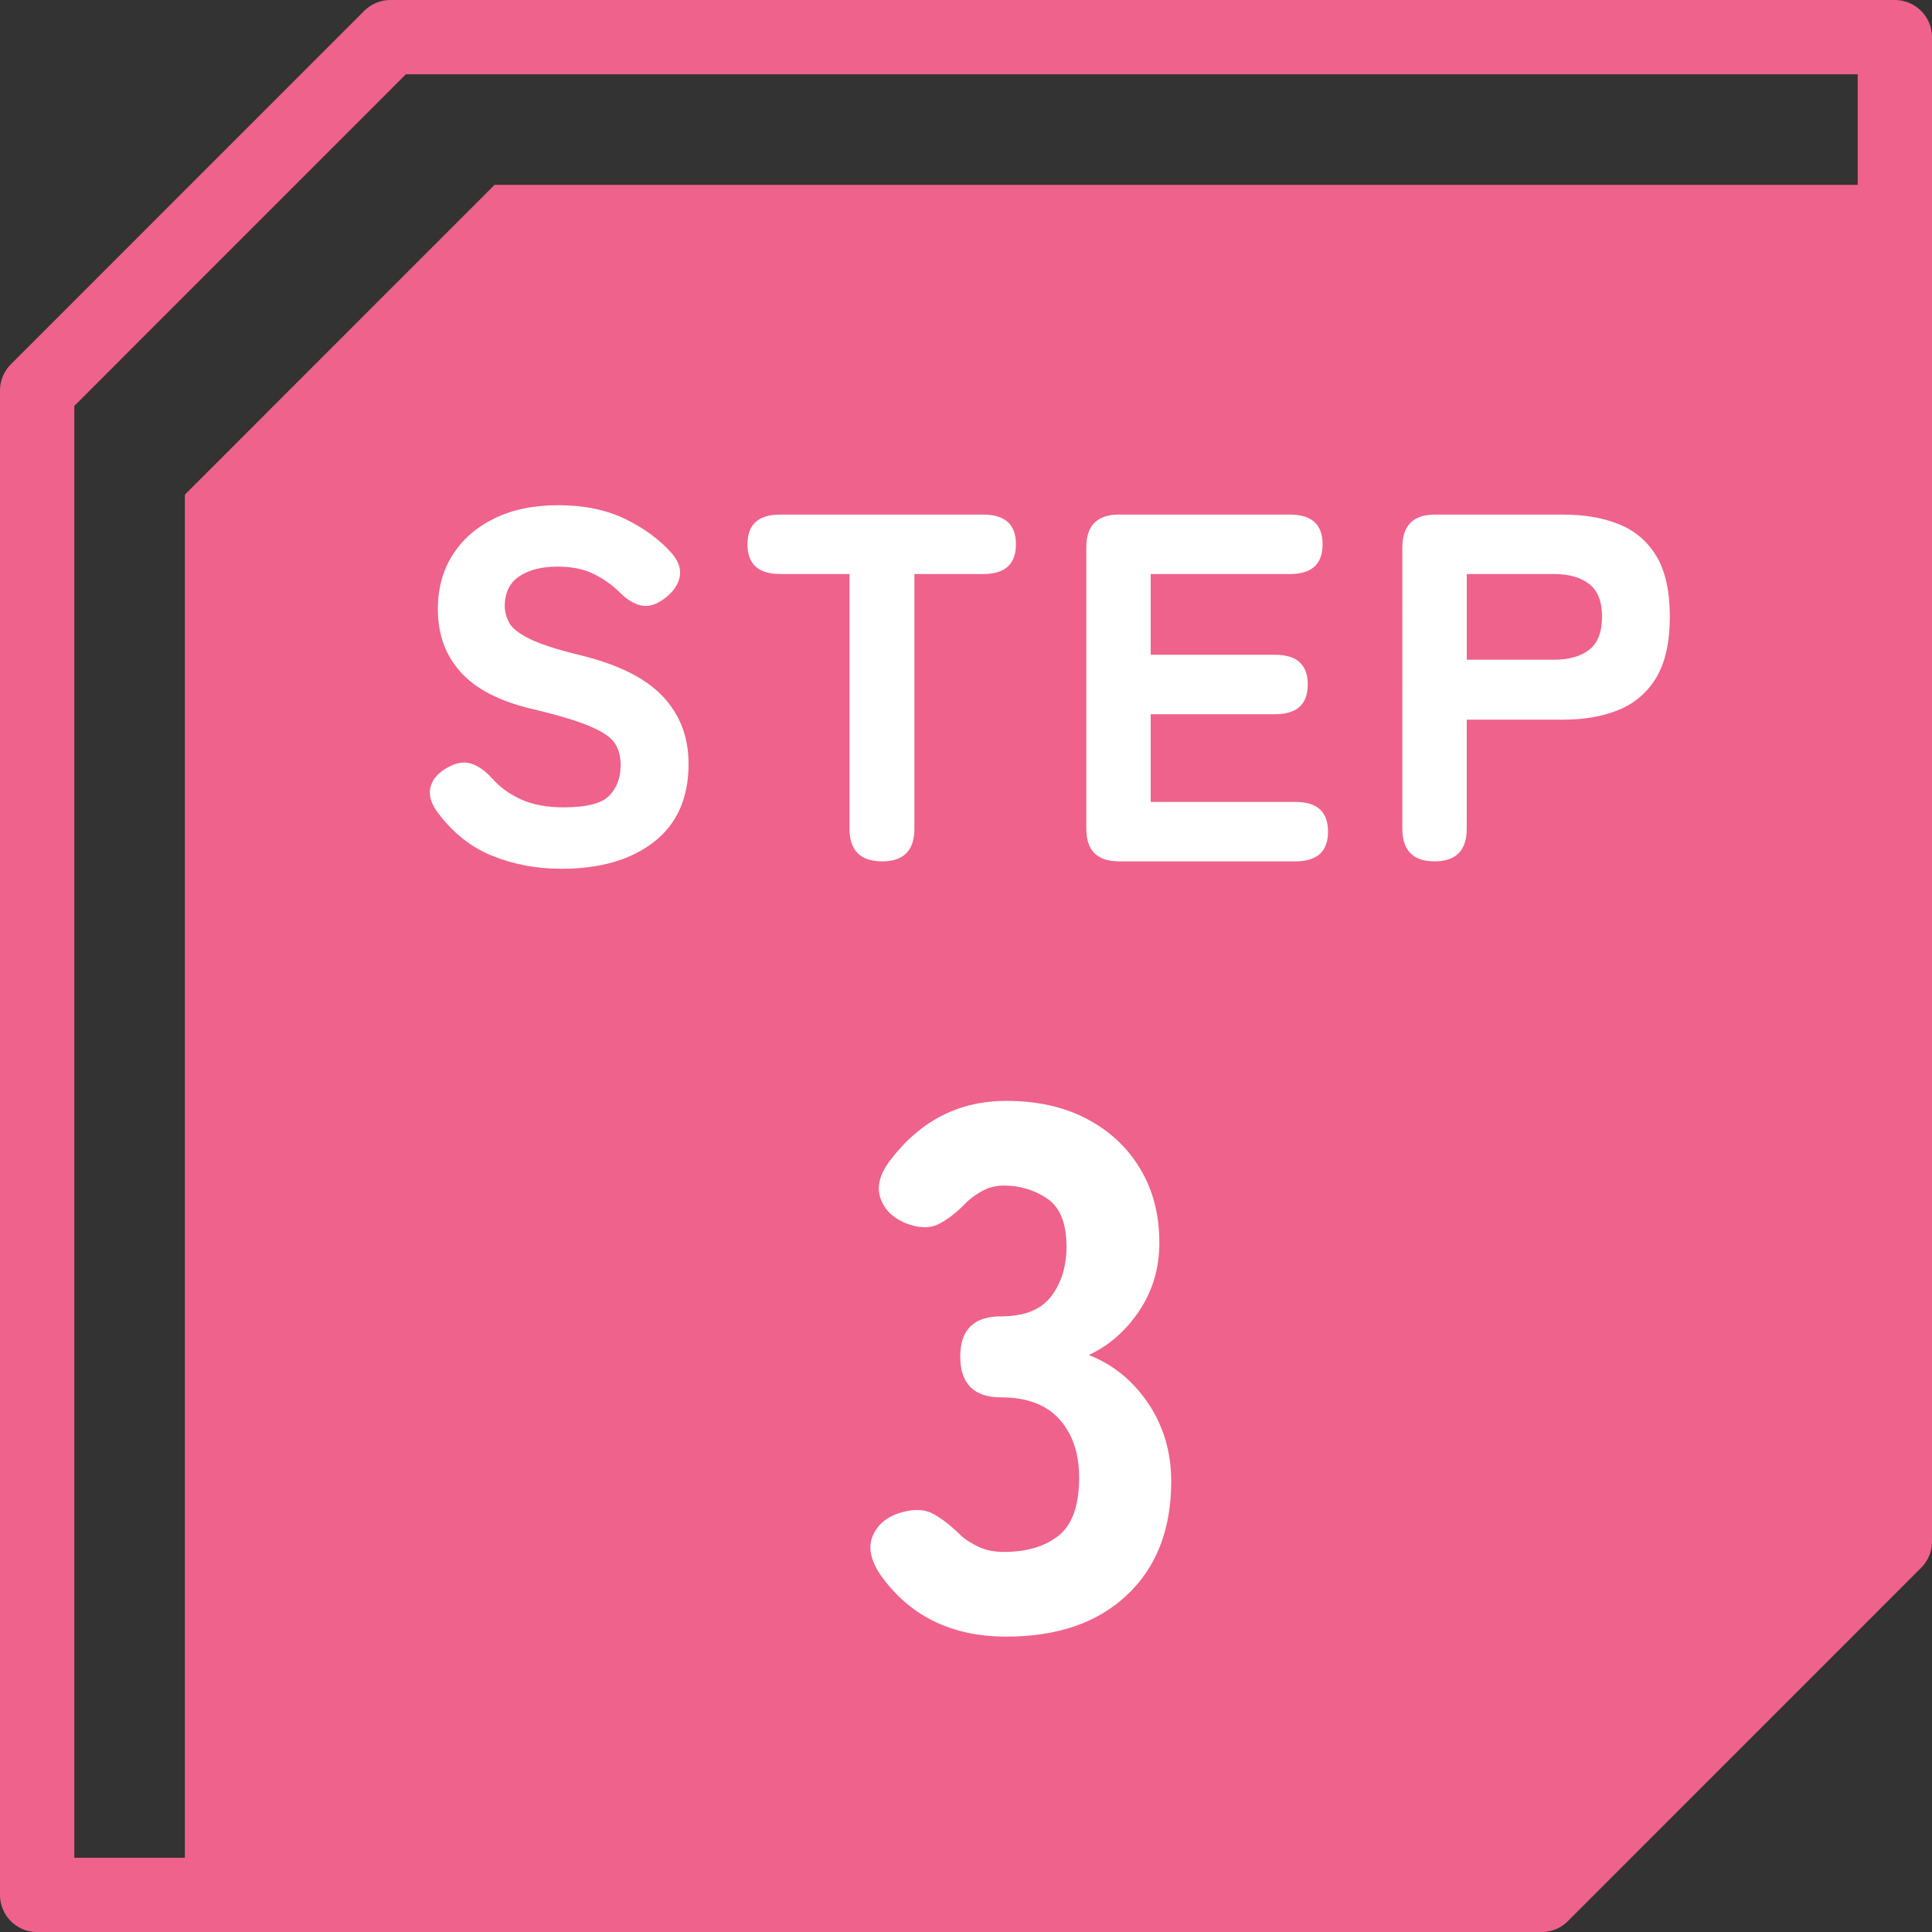 <?xml version="1.0" encoding="utf-8"?>
<!-- Generator: Adobe Illustrator 26.5.0, SVG Export Plug-In . SVG Version: 6.00 Build 0)  -->
<svg version="1.1" id="レイヤー_1" xmlns="http://www.w3.org/2000/svg" xmlns:xlink="http://www.w3.org/1999/xlink" x="0px"
	 y="0px" viewBox="0 0 78 78.003" style="enable-background:new 0 0 78 78.003;" xml:space="preserve">
<rect x="0" y="0" width="78" height="78.003" fill="#333333" stroke="none"/>
<style type="text/css">
	.st0{fill:#EF628B;}
	.st1{fill:none;stroke:#EF628B;stroke-width:3;stroke-linecap:round;stroke-linejoin:round;stroke-miterlimit:10;}
	.st2{fill:#FFFFFF;}
</style>
<g>
	<polygon class="st0" points="7.464,76.454 7.464,19.97 19.967,7.464 76.451,7.464 
		76.451,63.949 63.948,76.454 	"/>
	<g>
		<g>
			<polygon class="st1" points="76.5,1.5 76.5,62.236 62.236,76.503 1.5,76.503 1.5,15.767 15.764,1.5 			
				"/>
		</g>
		<g>
			<path class="st2" d="M22.657,35.075c-1,0-1.934-0.177-2.8-0.53
				c-0.867-0.353-1.607-0.95-2.221-1.79c-0.253-0.36-0.336-0.693-0.25-1
				c0.087-0.307,0.311-0.56,0.671-0.76c0.346-0.2,0.663-0.257,0.949-0.17
				c0.287,0.086,0.57,0.283,0.851,0.59c0.333,0.373,0.732,0.663,1.2,0.87
				c0.466,0.207,1.032,0.31,1.699,0.31c0.92,0,1.533-0.156,1.841-0.47
				c0.306-0.313,0.46-0.73,0.46-1.25c0-0.333-0.077-0.62-0.23-0.86
				c-0.153-0.24-0.487-0.47-1-0.689c-0.514-0.22-1.304-0.457-2.37-0.71
				c-1.293-0.306-2.247-0.8-2.859-1.48c-0.614-0.68-0.921-1.526-0.921-2.54
				c0-0.84,0.2-1.573,0.601-2.2c0.399-0.626,0.963-1.117,1.689-1.47
				c0.727-0.353,1.584-0.53,2.57-0.53c1.04,0,1.943,0.187,2.71,0.56
				s1.396,0.84,1.89,1.4c0.267,0.32,0.367,0.637,0.301,0.95
				c-0.067,0.313-0.268,0.597-0.601,0.85c-0.333,0.253-0.646,0.35-0.939,0.29
				c-0.294-0.06-0.587-0.236-0.88-0.53c-0.294-0.293-0.641-0.54-1.04-0.74
				c-0.4-0.2-0.894-0.3-1.48-0.3c-0.627,0-1.137,0.13-1.53,0.39
				c-0.393,0.26-0.59,0.664-0.59,1.21c0,0.214,0.057,0.43,0.17,0.65
				c0.113,0.22,0.38,0.437,0.801,0.65c0.42,0.213,1.09,0.434,2.01,0.66
				c1.56,0.374,2.689,0.93,3.39,1.67c0.7,0.74,1.05,1.65,1.05,2.73
				c0,1.374-0.463,2.423-1.39,3.15C25.481,34.712,24.231,35.075,22.657,35.075z"/>
			<path class="st2" d="M35.617,34.775c-0.881,0-1.32-0.44-1.32-1.32V23.175h-2.8
				c-0.88,0-1.32-0.4-1.32-1.2c0-0.8,0.44-1.2,1.32-1.2h8.199
				c0.881,0,1.32,0.4,1.32,1.2c0,0.8-0.439,1.2-1.32,1.2h-2.779v10.28
				C36.917,34.335,36.484,34.775,35.617,34.775z"/>
			<path class="st2" d="M45.177,34.775c-0.88,0-1.32-0.44-1.32-1.32V22.095
				c0-0.88,0.44-1.32,1.32-1.32h6.899c0.881,0,1.32,0.4,1.32,1.2
				c0,0.8-0.439,1.2-1.32,1.2h-5.619v3.26h5.02
				c0.88,0,1.32,0.4,1.32,1.2c0,0.8-0.44,1.2-1.32,1.2h-5.02v3.54
				h5.84c0.88,0,1.319,0.4,1.319,1.2c0,0.8-0.439,1.2-1.319,1.2H45.177z
				"/>
			<path class="st2" d="M57.916,34.775c-0.866,0-1.3-0.44-1.3-1.32V22.095
				c0-0.88,0.44-1.32,1.32-1.32h5.16c0.88,0,1.643,0.133,2.29,0.4
				c0.646,0.267,1.146,0.7,1.5,1.3c0.353,0.601,0.529,1.407,0.529,2.42
				s-0.177,1.823-0.529,2.43c-0.354,0.606-0.854,1.047-1.5,1.32
				c-0.647,0.273-1.41,0.41-2.29,0.41h-3.88v4.4
				C59.217,34.335,58.783,34.775,57.916,34.775z M59.217,26.635h3.52
				c0.6,0,1.073-0.133,1.42-0.4c0.347-0.267,0.521-0.713,0.521-1.34
				c0-0.613-0.174-1.053-0.521-1.32s-0.82-0.4-1.42-0.4h-3.52V26.635z"/>
		</g>
		<g>
			<path class="st2" d="M40.627,66.075c-2.22,0-3.92-0.84-5.1-2.521
				c-0.38-0.579-0.48-1.09-0.3-1.53c0.18-0.439,0.529-0.75,1.05-0.93
				c0.56-0.18,1.02-0.175,1.38,0.016c0.36,0.189,0.75,0.494,1.17,0.914
				c0.22,0.181,0.465,0.33,0.735,0.45c0.27,0.12,0.595,0.181,0.975,0.181
				c0.92,0,1.654-0.221,2.205-0.66c0.55-0.439,0.825-1.22,0.825-2.34
				c0-0.98-0.266-1.766-0.795-2.355c-0.53-0.59-1.315-0.885-2.355-0.885
				c-1.1,0-1.649-0.55-1.649-1.65c0-1.08,0.55-1.62,1.649-1.62
				c0.94,0,1.615-0.27,2.025-0.81c0.409-0.54,0.615-1.21,0.615-2.01
				c0-0.94-0.261-1.585-0.78-1.936c-0.521-0.35-1.101-0.524-1.74-0.524
				c-0.3,0-0.57,0.06-0.81,0.18c-0.24,0.12-0.461,0.271-0.66,0.45
				c-0.42,0.439-0.815,0.75-1.186,0.93s-0.824,0.16-1.364-0.06
				c-0.501-0.22-0.825-0.556-0.976-1.005c-0.149-0.45-0.025-0.945,0.375-1.485
				c1.22-1.62,2.79-2.43,4.71-2.43c1.24,0,2.32,0.239,3.24,0.72
				c0.92,0.479,1.64,1.15,2.16,2.01c0.52,0.86,0.78,1.86,0.78,3
				c0,1.021-0.271,1.936-0.811,2.745s-1.22,1.405-2.04,1.785
				c0.979,0.38,1.78,1.03,2.4,1.95c0.619,0.92,0.93,1.97,0.93,3.149
				c0,1.94-0.596,3.471-1.785,4.59C44.313,65.516,42.687,66.075,40.627,66.075z"/>
		</g>
	</g>
</g>
</svg>
